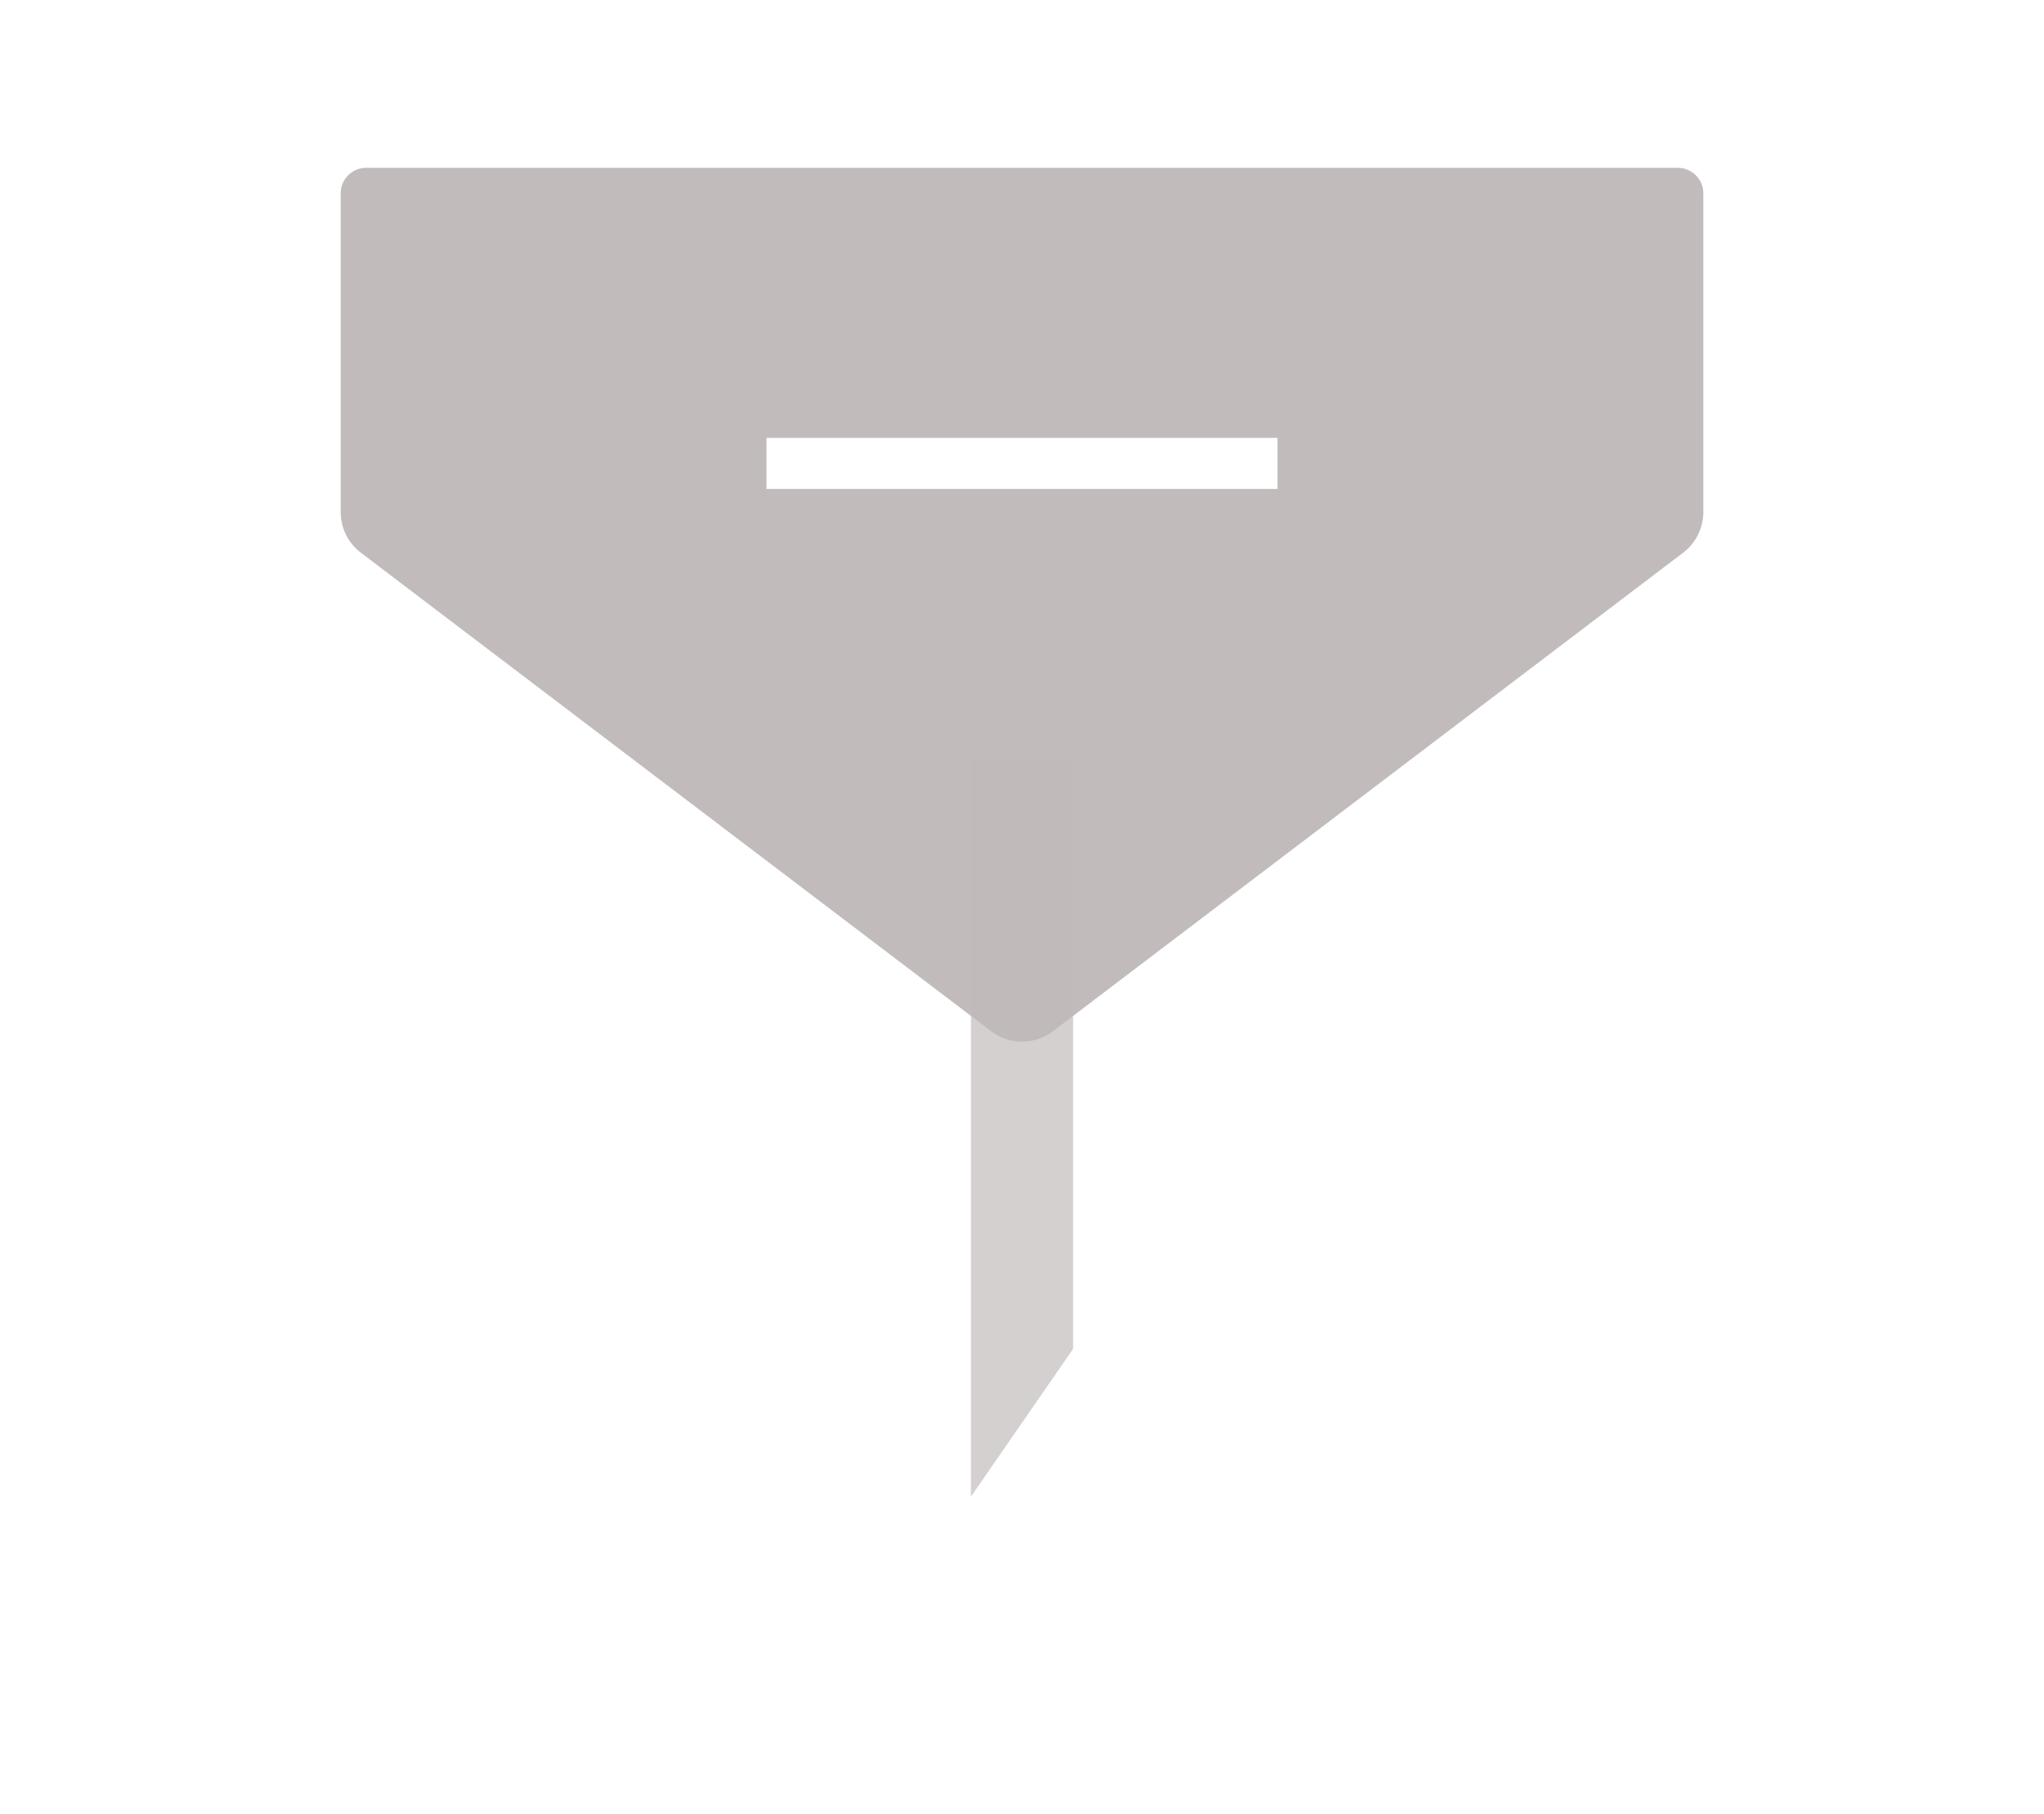 <svg width="80" height="71" viewBox="0 0 80 71" fill="none" xmlns="http://www.w3.org/2000/svg">
<path fill-rule="evenodd" clip-rule="evenodd" d="M14.334 6.569C13.781 6.569 13.334 7.017 13.334 7.569V20.042C13.334 20.667 13.626 21.257 14.124 21.635L38.791 40.367C39.505 40.91 40.495 40.91 41.21 40.367L65.876 21.635C66.374 21.257 66.667 20.667 66.667 20.042V7.569C66.667 7.017 66.219 6.569 65.667 6.569H14.334ZM30 19.141H50V17.141H30V19.141Z" fill="#C1BBBB"/>
<path fill-rule="evenodd" clip-rule="evenodd" d="M42 52.802L42 29.714H38L38 58.588L42 52.802Z" fill="#C1BBBB" fill-opacity="0.68"/>
</svg>
